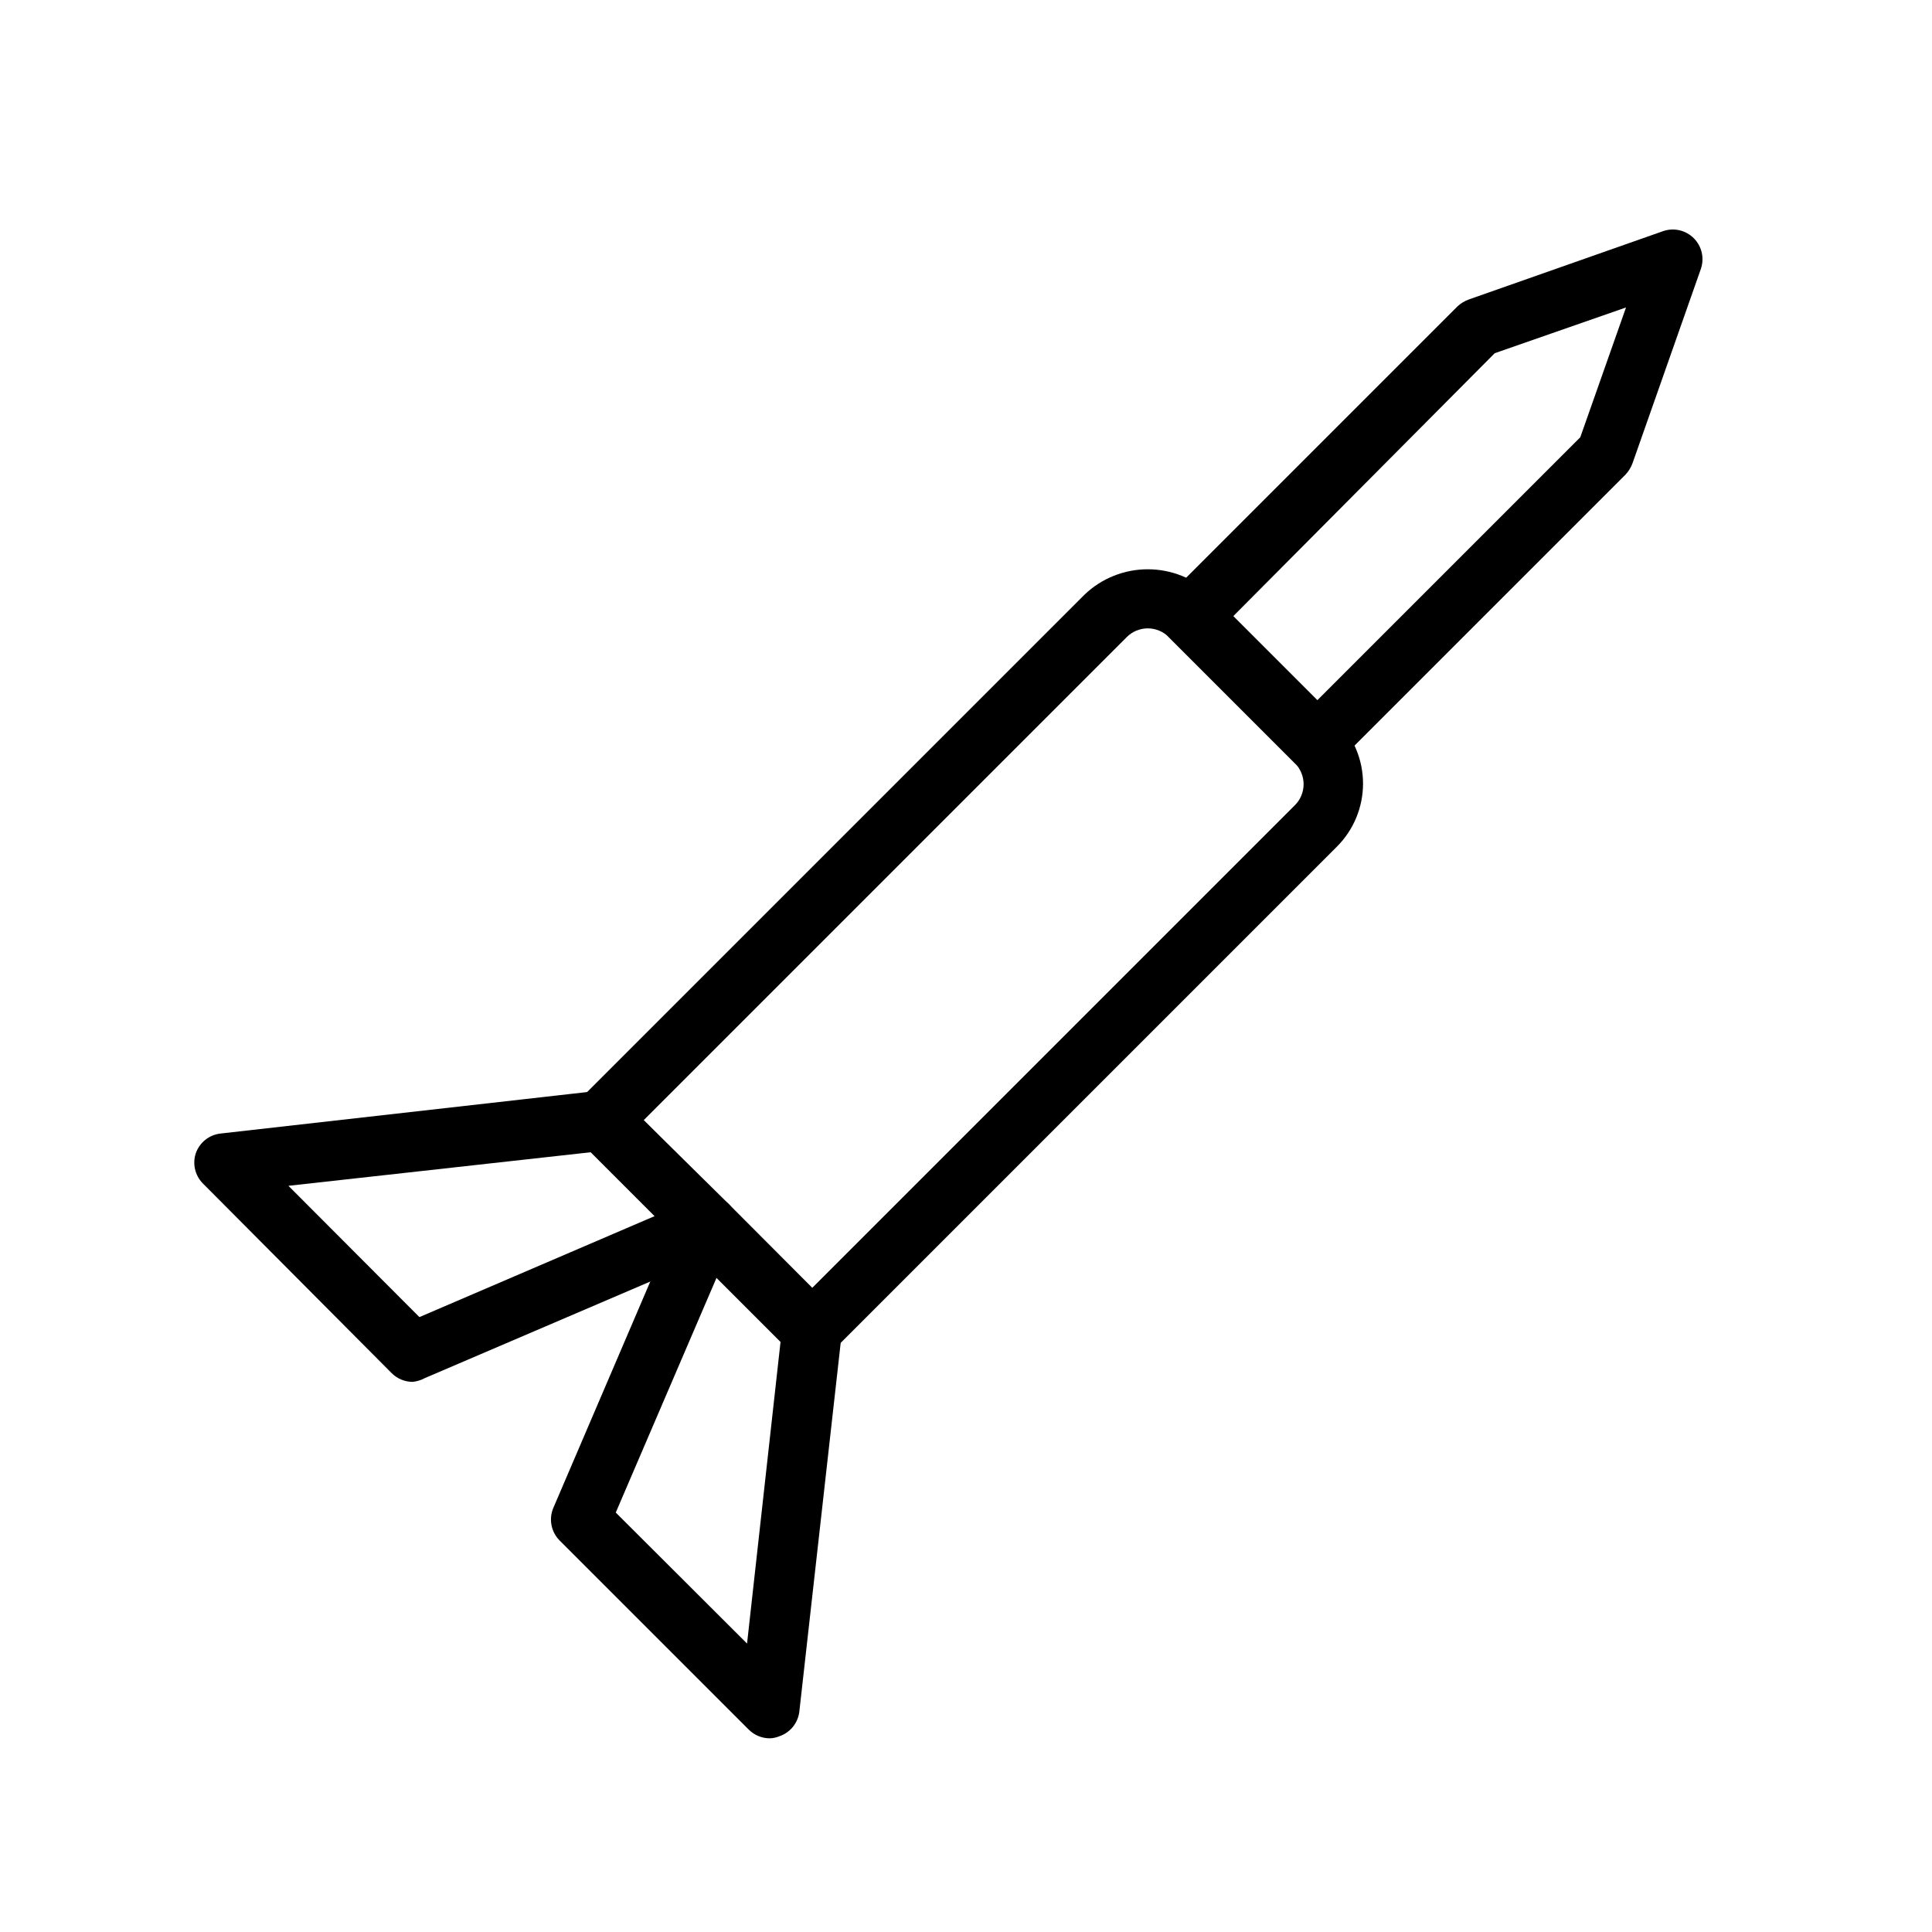 <?xml version="1.0" encoding="UTF-8"?>
<!-- Uploaded to: SVG Repo, www.svgrepo.com, Generator: SVG Repo Mixer Tools -->
<svg fill="#000000" width="800px" height="800px" version="1.1" viewBox="144 144 512 512" xmlns="http://www.w3.org/2000/svg">
 <g>
  <path d="m492.73 348.52c-2.094 0.012-4.102-0.809-5.59-2.281l-33.379-33.379h0.004c-1.492-1.477-2.328-3.492-2.328-5.59s0.836-4.109 2.328-5.59l76.516-76.516c0.867-0.793 1.883-1.41 2.992-1.809l51.484-18.105h-0.004c2.844-0.977 5.992-0.246 8.117 1.879s2.856 5.273 1.883 8.117l-18.105 51.484c-0.402 1.105-1.02 2.121-1.812 2.988l-76.516 76.516v0.004c-1.484 1.473-3.496 2.293-5.59 2.281zm-21.883-41.25 22.277 22.277 69.668-69.668 12.121-34.402-34.793 12.125z"/>
  <path d="m359.14 504.38c-2.062 0.074-4.066-0.66-5.59-2.047l-55.891-55.891c-3.055-3.07-3.055-8.031 0-11.102l133.82-133.82c4.504-4.273 10.477-6.656 16.688-6.656 6.211 0 12.184 2.383 16.688 6.656l33.457 33.457c4.422 4.426 6.906 10.43 6.906 16.688 0 6.258-2.484 12.262-6.906 16.688l-133.82 133.82c-1.441 1.391-3.356 2.176-5.352 2.207zm-44.555-63.527 44.555 44.555 128-128c1.492-1.477 2.328-3.488 2.328-5.59 0-2.098-0.836-4.109-2.328-5.586l-33.379-33.379h0.004c-1.48-1.492-3.492-2.328-5.59-2.328-2.098 0-4.113 0.836-5.59 2.328z"/>
  <path d="m253.34 510.21c-2.066-0.008-4.047-0.828-5.512-2.281l-50.145-50.383c-2.008-2.09-2.703-5.113-1.812-7.871 0.98-2.871 3.523-4.922 6.535-5.273l100.21-11.336c2.363-0.242 4.703 0.598 6.375 2.281l28.027 27.633c1.844 1.859 2.637 4.516 2.125 7.082-0.48 2.551-2.191 4.703-4.566 5.746l-77.934 33.379c-1.02 0.559-2.144 0.906-3.305 1.023zm-32.906-51.957 34.715 34.793 62.348-26.766-16.926-16.926z"/>
  <path d="m347.96 604.67c-2.066-0.008-4.043-0.828-5.512-2.285l-50.145-50.145c-2.266-2.277-2.922-5.703-1.652-8.656l33.379-77.934c1.043-2.379 3.195-4.086 5.746-4.566 2.578-0.633 5.301 0.078 7.242 1.891l27.789 27.867v-0.004c1.68 1.676 2.519 4.016 2.281 6.379l-11.258 100.37c-0.352 3.012-2.402 5.555-5.273 6.535-0.824 0.34-1.707 0.527-2.598 0.551zm-40.777-59.828 34.793 34.715 8.895-80.137-16.926-16.926z"/>
 </g>
</svg>